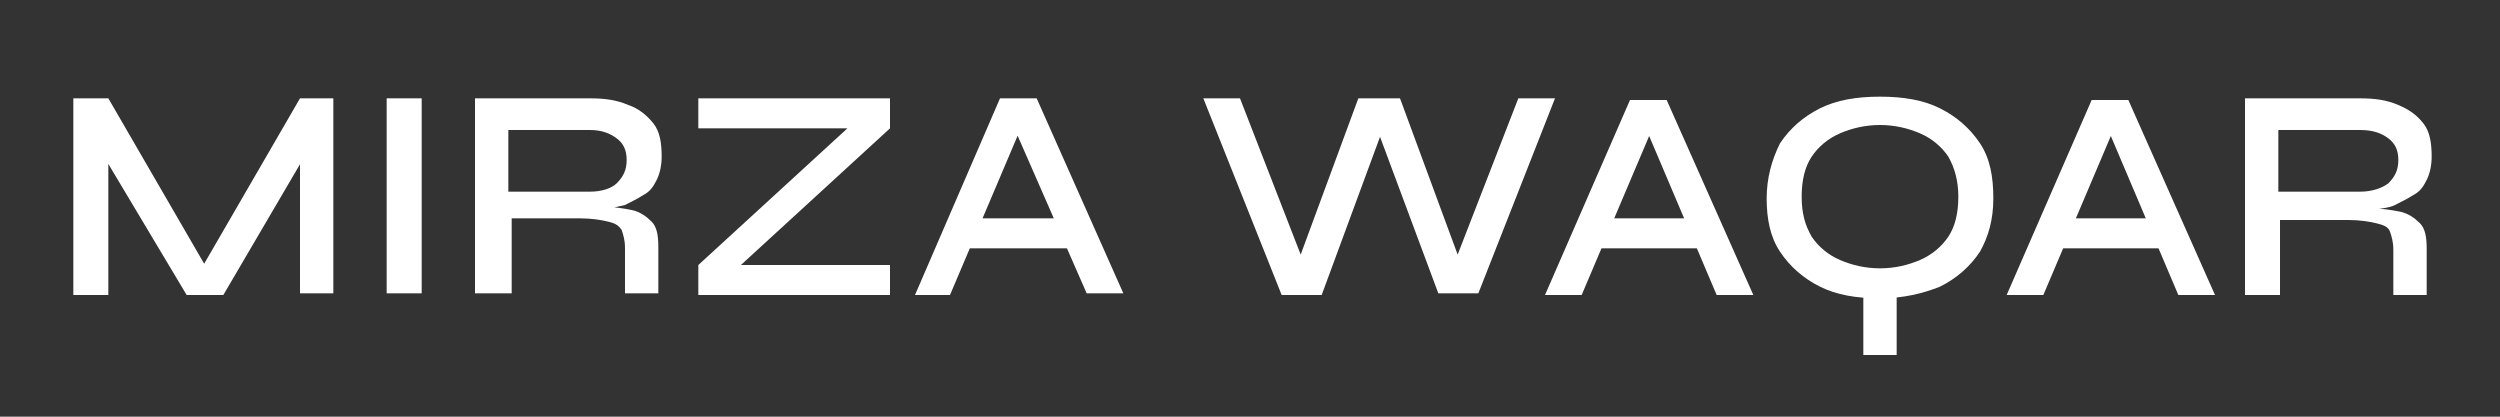 <?xml version="1.0" encoding="utf-8"?>
<!-- Generator: Adobe Illustrator 24.1.0, SVG Export Plug-In . SVG Version: 6.00 Build 0)  -->
<svg version="1.1" id="Layer_1" xmlns="http://www.w3.org/2000/svg" xmlns:xlink="http://www.w3.org/1999/xlink" x="0px" y="0px"
	 viewBox="0 0 150 25" style="enable-background:new 0 0 150 25;" xml:space="preserve">
<rect x="0" y="0" width="150" height="25" fill="#333333" stroke="none"/>
<style type="text/css">
	.st0{fill:#FFFFFF;}
</style>
<g>
	<path class="st0" d="M12.7,16.6h-0.9L18,5.9h2v11.7h-2V8.9L18.5,9l-5.1,8.7h-2.2L6,9l0.5-0.1v8.8H4.4V5.9h2.1L12.7,16.6z"/>
	<path class="st0" d="M23.2,5.9h2.1v11.7h-2.1V5.9z"/>
	<path class="st0" d="M28.5,17.7V5.9h6.9c0.9,0,1.6,0.1,2.3,0.4c0.6,0.2,1.1,0.6,1.5,1.1s0.5,1.2,0.5,2c0,0.5-0.1,1-0.3,1.4
		s-0.4,0.7-0.8,0.9c-0.3,0.2-0.7,0.4-1.1,0.6c-0.4,0.1-0.9,0.2-1.4,0.3L36,12.4c0.8,0,1.4,0.1,1.9,0.2c0.5,0.1,0.9,0.4,1.2,0.7
		s0.4,0.8,0.4,1.5v2.8h-2v-2.7c0-0.5-0.1-0.8-0.2-1.1c-0.2-0.3-0.4-0.4-0.8-0.5c-0.4-0.1-1-0.2-1.7-0.2h-4.1v4.5h-2.2
		C28.5,17.6,28.5,17.7,28.5,17.7z M30.5,11.5h4.9c0.7,0,1.3-0.2,1.6-0.5c0.4-0.4,0.6-0.8,0.6-1.4c0-0.6-0.2-1-0.6-1.3
		c-0.4-0.3-0.9-0.5-1.6-0.5h-4.9C30.5,7.8,30.5,11.5,30.5,11.5z"/>
	<path class="st0" d="M41.9,5.9h11.5v1.8l-9.6,8.8l-0.2-0.6h9.8v1.8H41.9v-1.8l9.6-8.8l0.2,0.6h-9.8V5.9z"/>
	<path class="st0" d="M54.9,17.7L60,5.9h2.2l5.2,11.7h-2.2L60.6,7.1h0.9L57,17.7H54.9z M57.6,14.9v-1.8h7v1.8H57.6z"/>
	<path class="st0" d="M76.9,17.7L72.2,5.9h2.2l4,10.3h-0.7l3.8-10.3H84l3.8,10.3h-0.7l4-10.3h2.2l-4.6,11.7h-2.4L82.5,7.4h0.6
		l-3.8,10.3H76.9z"/>
	<path class="st0" d="M92.7,17.7L97.8,6h2.2l5.2,11.7H103L98.5,7.1h0.9l-4.5,10.6H92.7z M95.4,14.9v-1.8h7v1.8H95.4z"/>
	<path class="st0" d="M112.8,17.9c-1.4,0-2.6-0.2-3.6-0.7s-1.8-1.2-2.4-2.1c-0.6-0.9-0.8-2-0.8-3.2s0.3-2.3,0.8-3.3
		c0.6-0.9,1.4-1.6,2.4-2.1s2.2-0.7,3.6-0.7s2.6,0.2,3.6,0.7s1.8,1.2,2.4,2.1s0.8,2,0.8,3.3s-0.3,2.3-0.8,3.2
		c-0.6,0.9-1.4,1.6-2.4,2.1C115.4,17.6,114.2,17.9,112.8,17.9z M112.8,16.1c0.9,0,1.7-0.2,2.4-0.5s1.3-0.8,1.7-1.4
		c0.4-0.6,0.6-1.4,0.6-2.4c0-0.9-0.2-1.7-0.6-2.4c-0.4-0.6-1-1.1-1.7-1.4s-1.5-0.5-2.4-0.5s-1.7,0.2-2.4,0.5s-1.3,0.8-1.7,1.4
		c-0.4,0.6-0.6,1.4-0.6,2.4s0.2,1.7,0.6,2.4c0.4,0.6,1,1.1,1.7,1.4S111.9,16.1,112.8,16.1z M111.8,16.9h2v4.4h-2V16.9z"/>
	<path class="st0" d="M120.4,17.7L125.5,6h2.2l5.2,11.7h-2.2l-4.5-10.6h0.9l-4.5,10.6H120.4z M123.1,14.9v-1.8h7v1.8H123.1z"/>
	<path class="st0" d="M134.7,17.7V5.9h6.9c0.9,0,1.6,0.1,2.3,0.4s1.1,0.6,1.5,1.1s0.5,1.2,0.5,2c0,0.5-0.1,1-0.3,1.4
		s-0.4,0.7-0.8,0.9c-0.3,0.2-0.7,0.4-1.1,0.6s-0.9,0.2-1.4,0.3l-0.2-0.1c0.8,0,1.4,0.1,1.9,0.2c0.5,0.1,0.9,0.4,1.2,0.7
		s0.4,0.8,0.4,1.5v2.8h-2V15c0-0.5-0.1-0.8-0.2-1.1s-0.4-0.4-0.8-0.5c-0.4-0.1-1-0.2-1.7-0.2h-4.1v4.5
		C136.8,17.7,134.7,17.7,134.7,17.7z M136.7,11.5h4.9c0.7,0,1.3-0.2,1.7-0.5c0.4-0.4,0.6-0.8,0.6-1.4c0-0.6-0.2-1-0.6-1.3
		c-0.4-0.3-0.9-0.5-1.7-0.5h-4.9V11.5z"/>
</g>
</svg>

